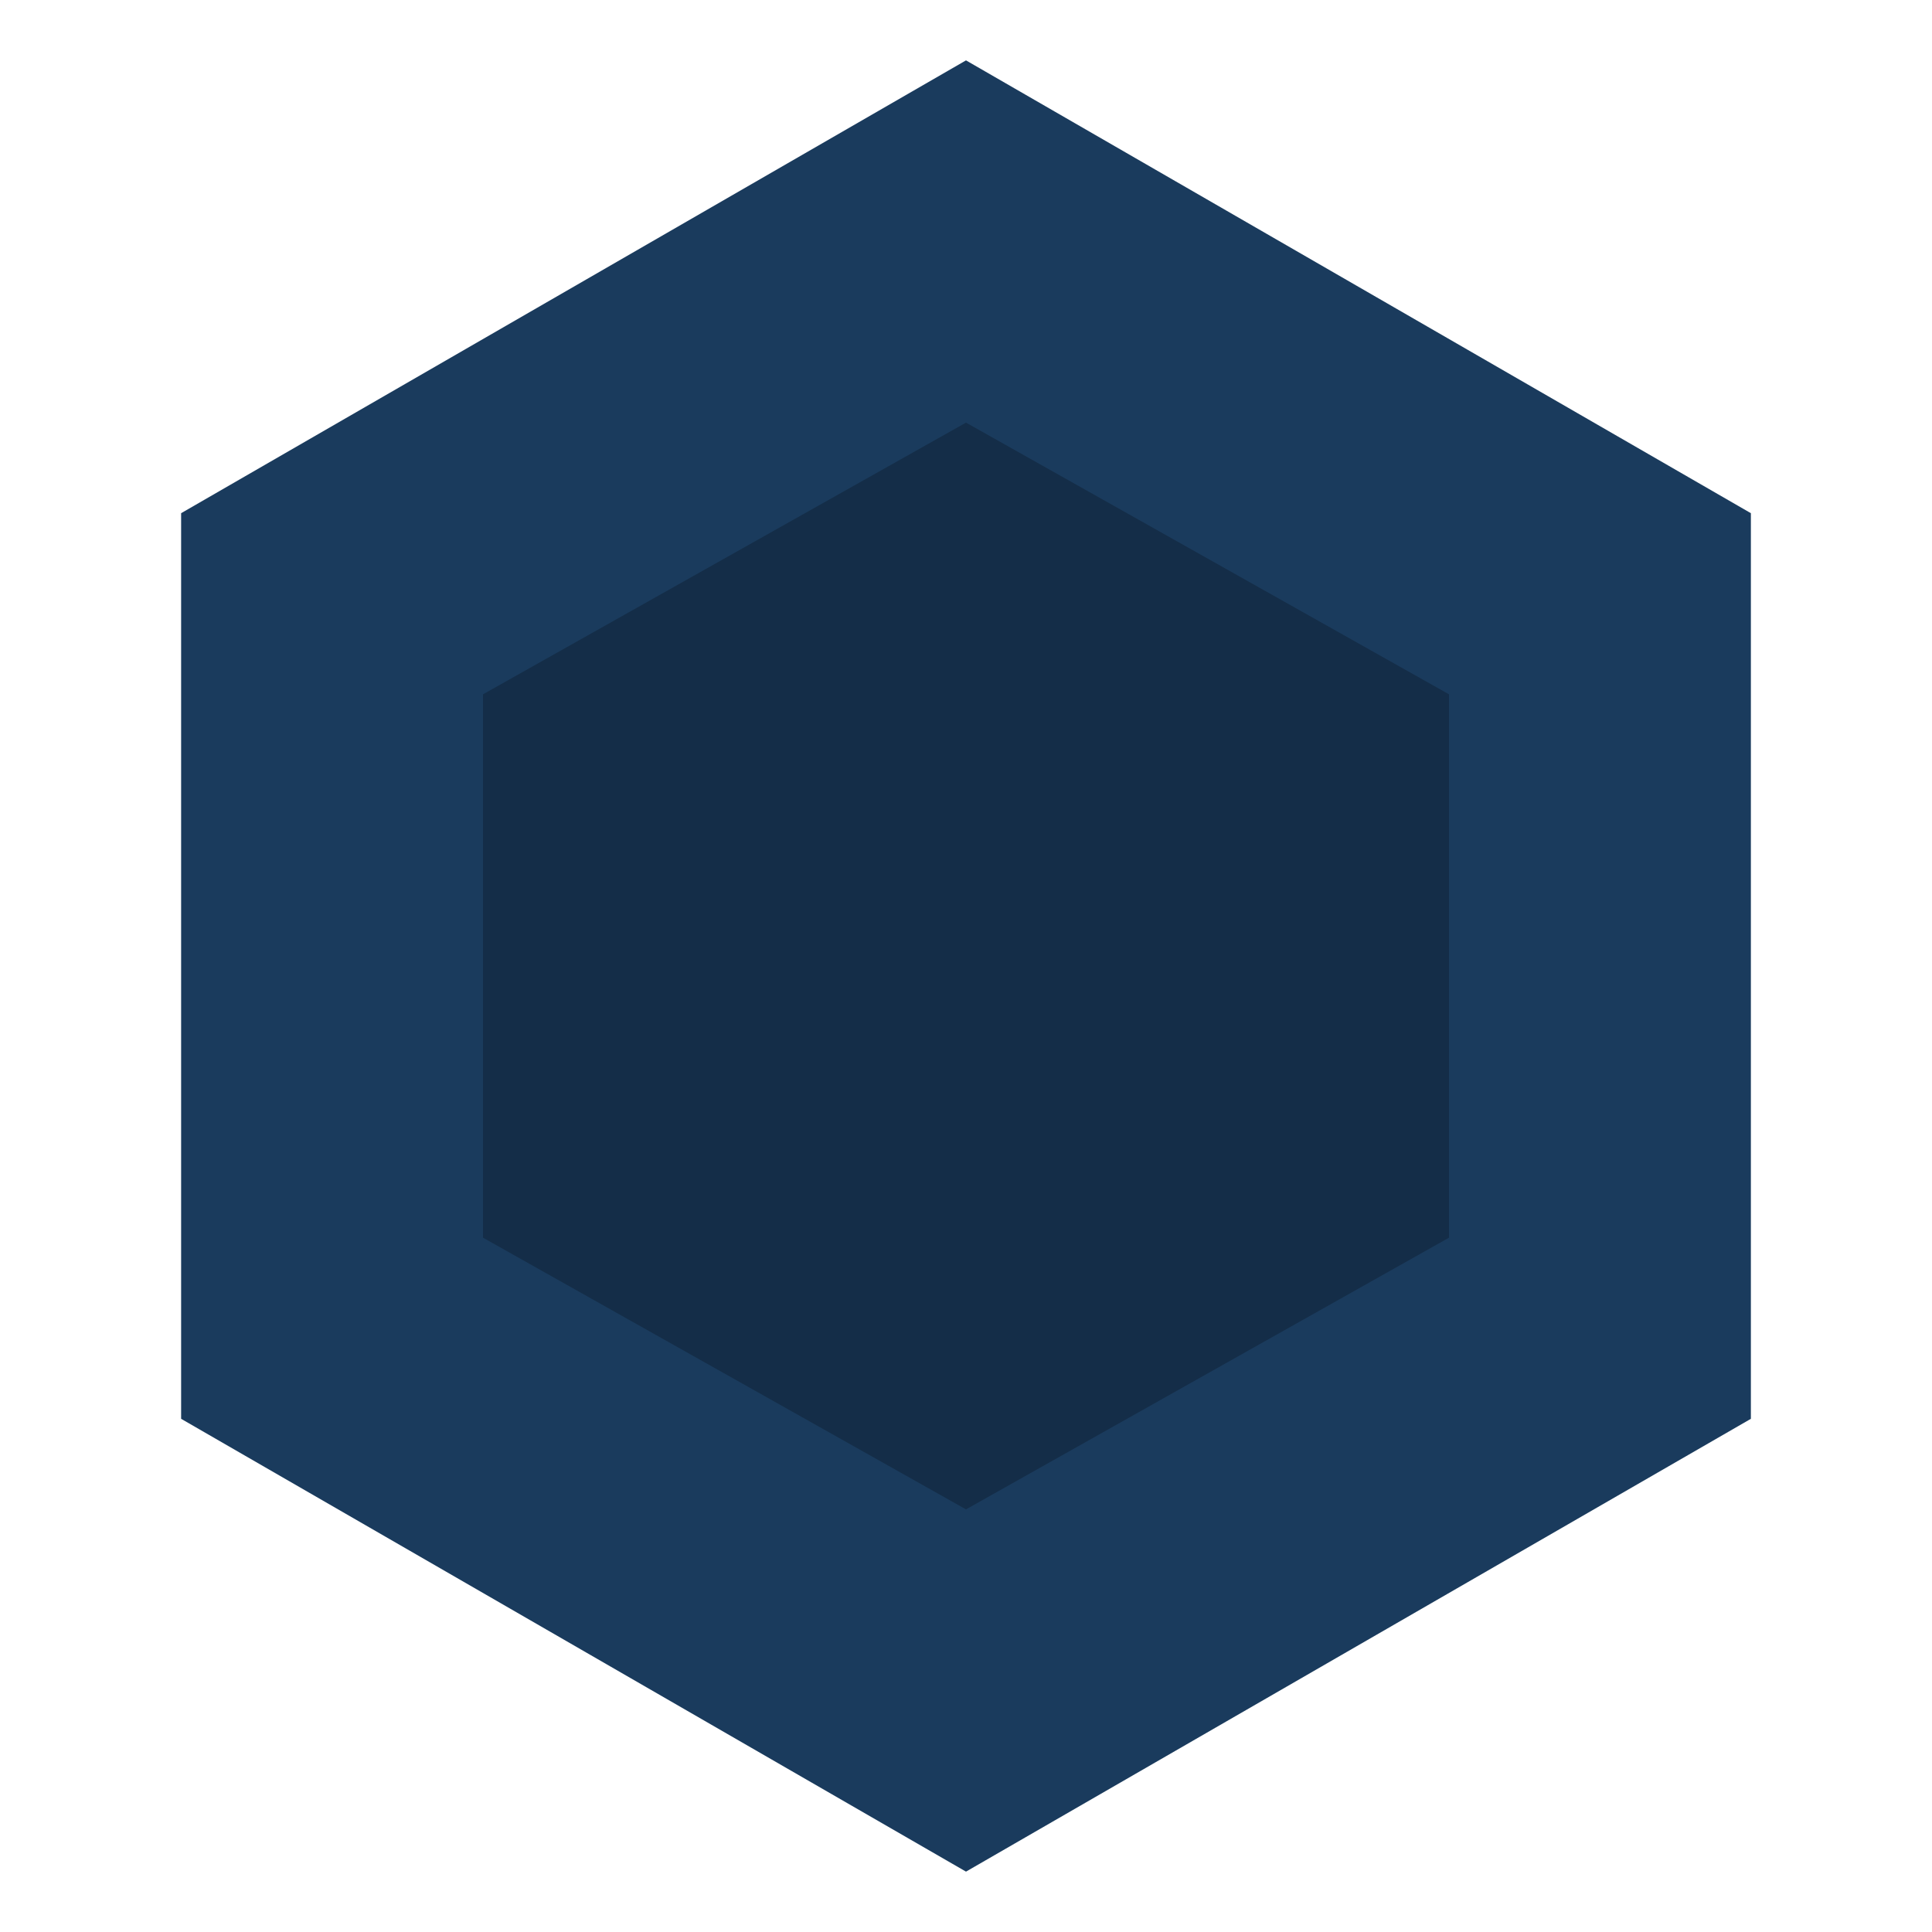 <svg width="64" height="64" viewBox="0 0 64 64" fill="none" xmlns="http://www.w3.org/2000/svg">
  <!-- Outer Hex -->
  <path d="M32 2L58 17V47L32 62L6 47V17L32 2Z" fill="#1a3b5d"/>
  
  <!-- Inner Hex (Shade) -->
  <path d="M32 14L48 23V41L32 50L16 41V23L32 14Z" fill="#142d48"/>
</svg>